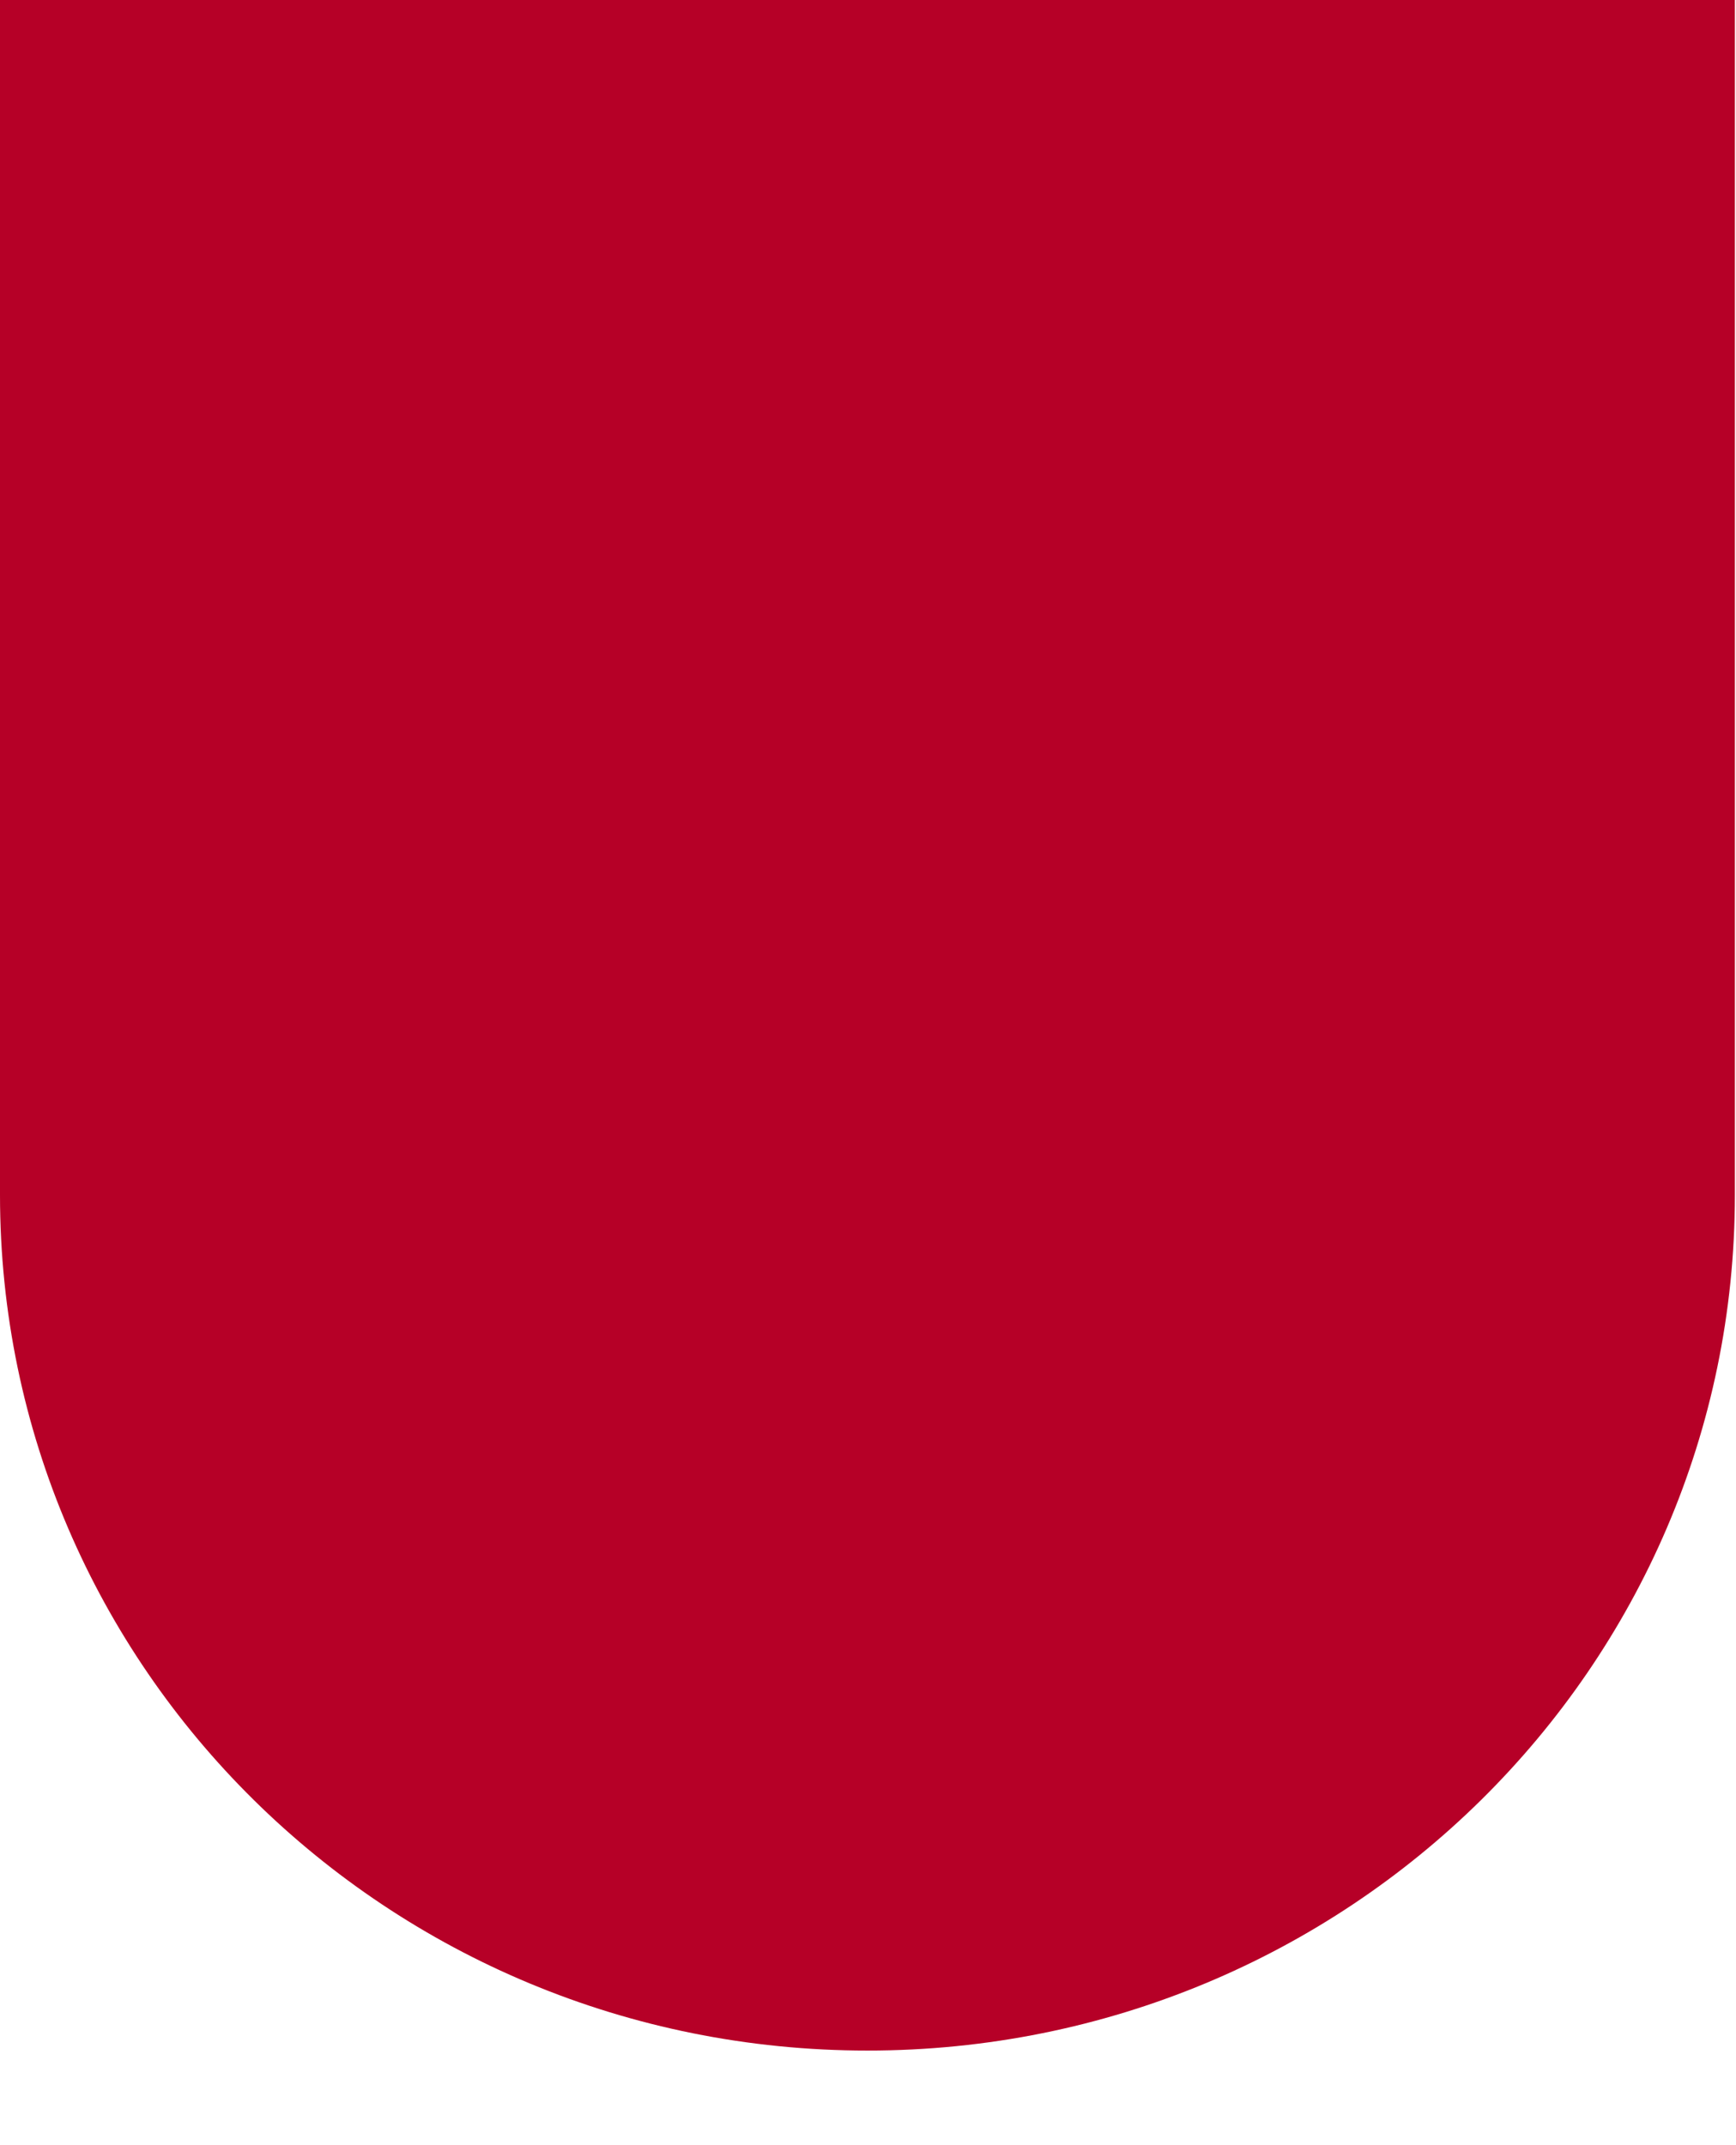 <?xml version="1.0" encoding="utf-8"?>
<svg xmlns="http://www.w3.org/2000/svg" fill="none" height="100%" overflow="visible" preserveAspectRatio="none" style="display: block;" viewBox="0 0 17 21" width="100%">
<path clip-rule="evenodd" d="M16.989 0V11.698C16.989 16.325 13.193 20.074 8.495 20.074C3.796 20.074 0 16.325 0 11.698V0H16.989Z" fill="#B60027" fill-rule="evenodd" id="Vector"/>
</svg>